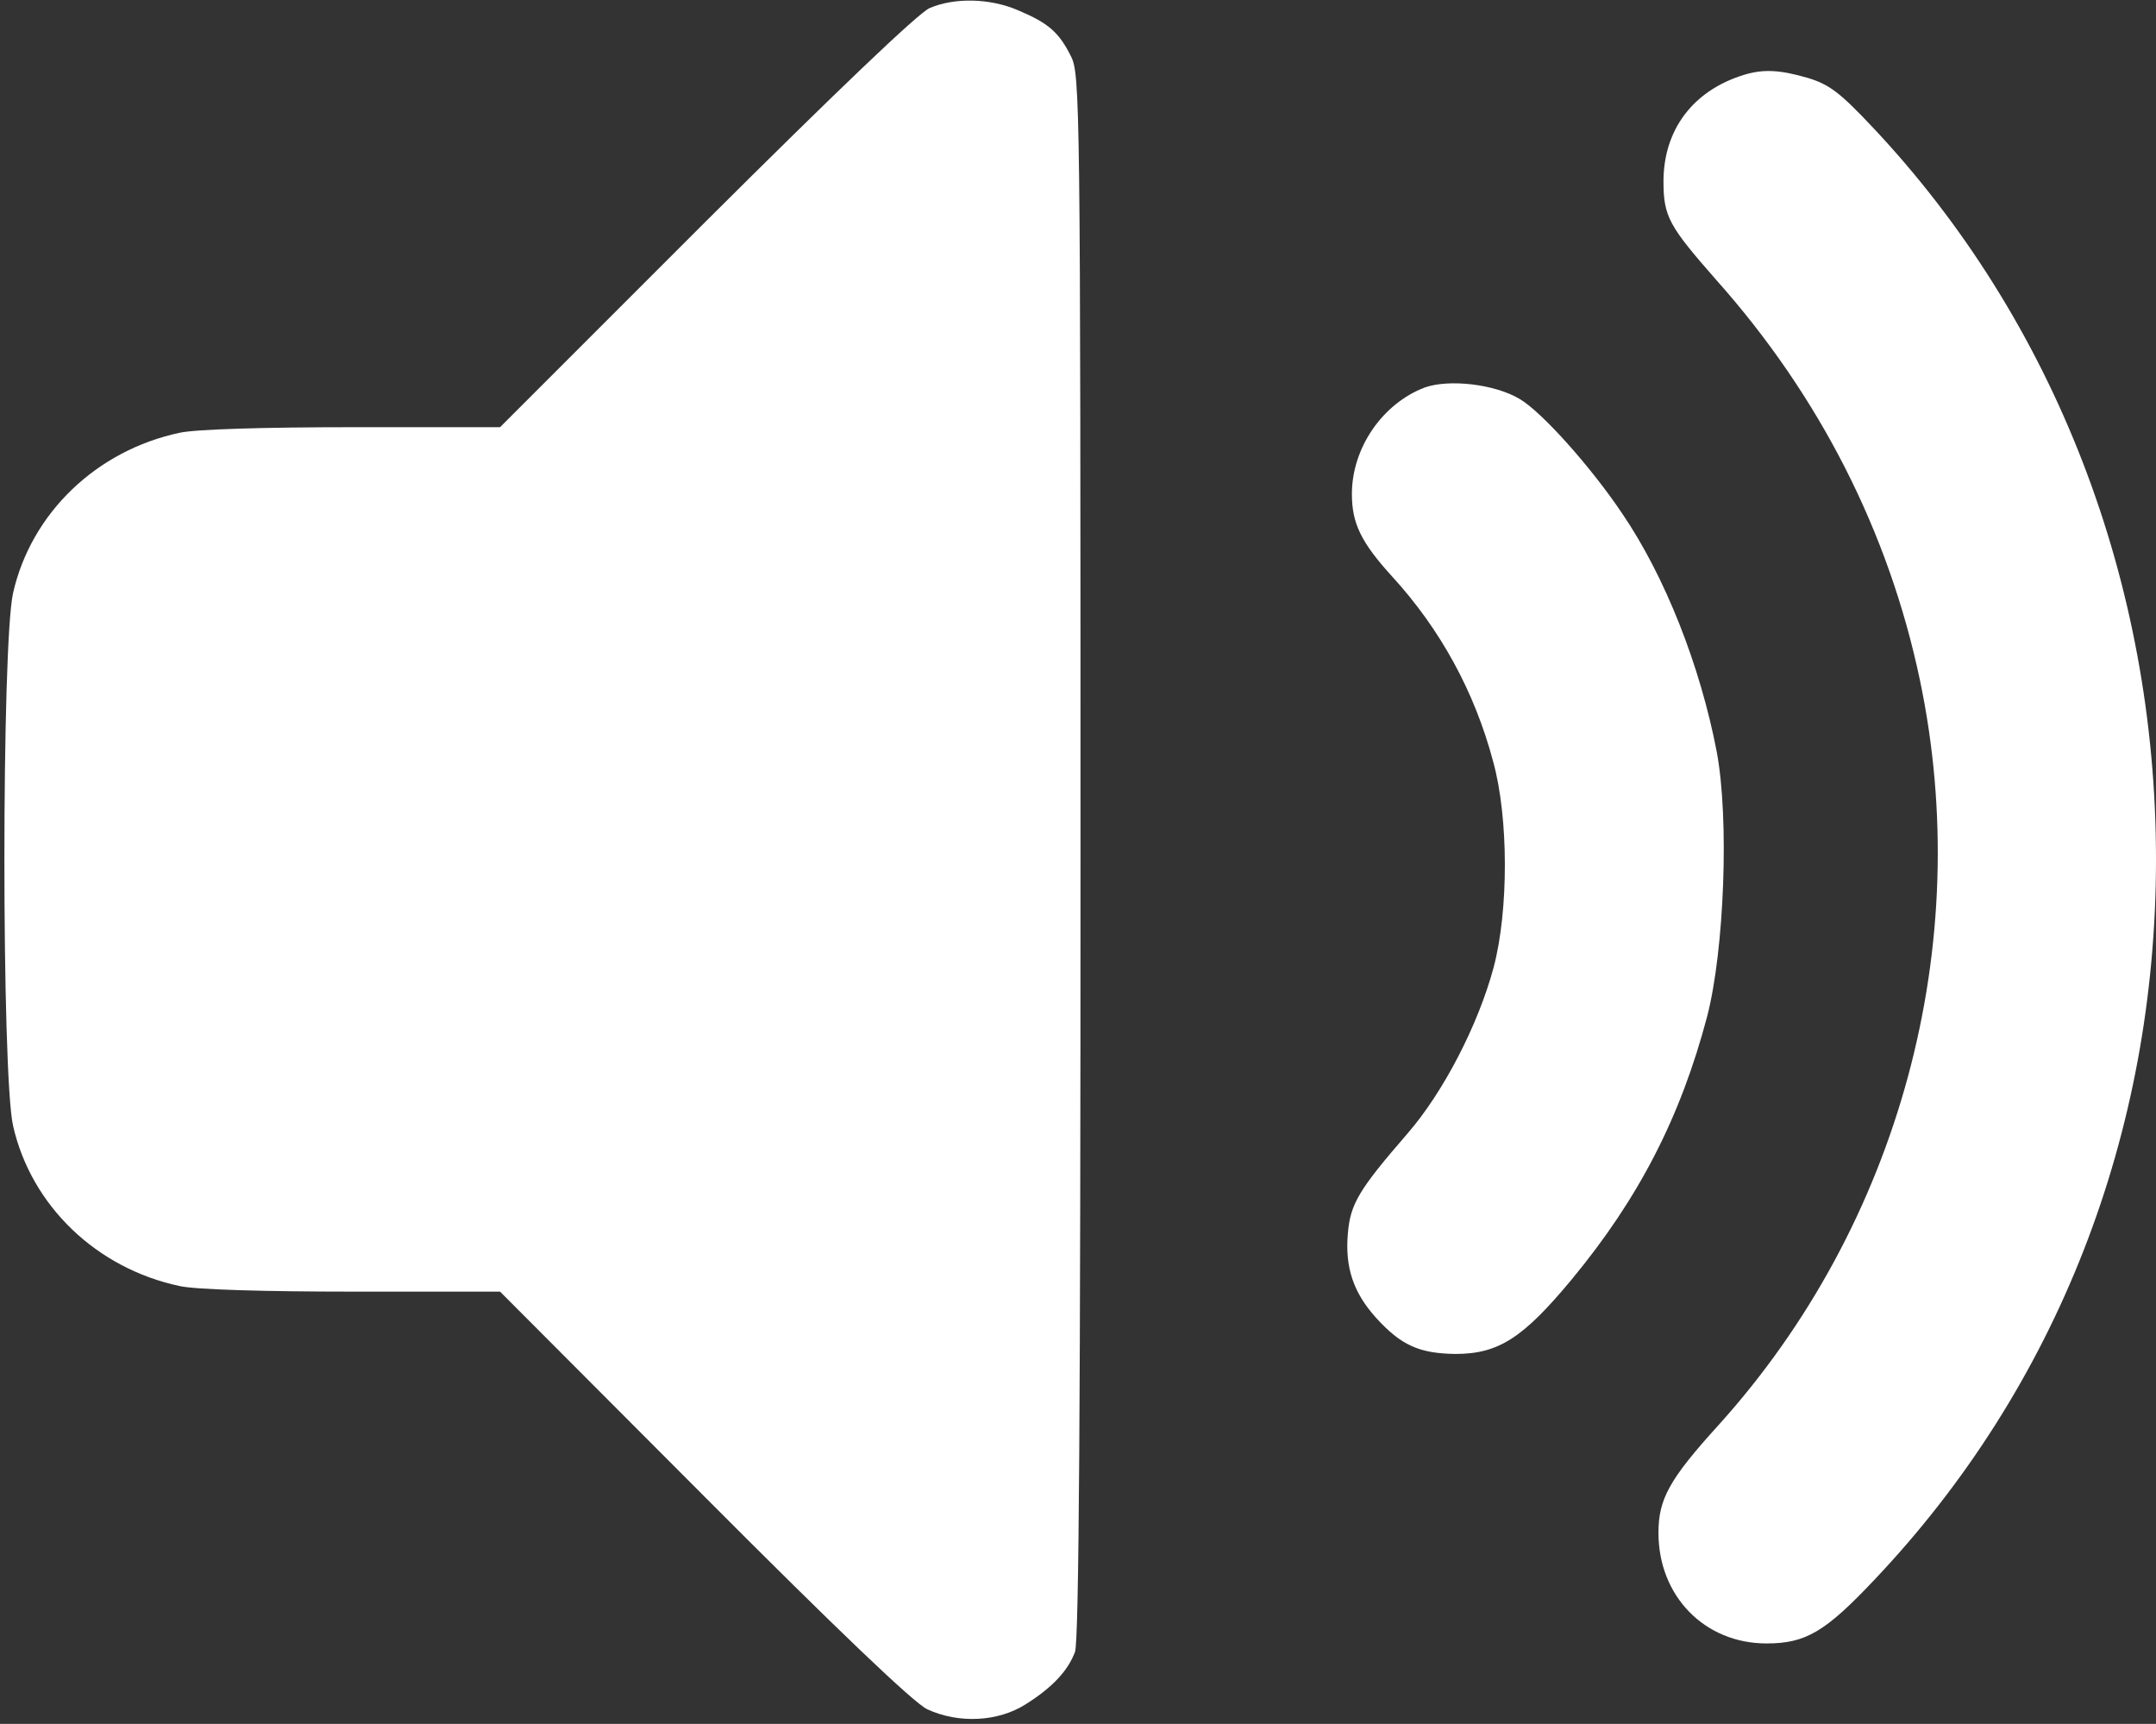 <?xml version="1.0" encoding="UTF-8"?> <svg xmlns="http://www.w3.org/2000/svg" width="429" height="343" viewBox="0 0 429 343" fill="none"><rect x="0" y="0" width="429" height="343" fill="#333333" stroke="none"/><path d="M185 1.599C182.8 2.499 166 18.599 140.5 43.999L99.5 84.999H70.3C52.7 84.999 39 85.399 35.8 86.099C19.2 89.599 6.2 102.099 2.6 117.999C0.3 128.199 0.3 213.799 2.6 223.999C6.2 239.899 19.2 252.399 35.8 255.899C39 256.599 52.7 256.999 70.3 256.999H99.5L140 297.599C166.8 324.499 181.8 338.799 184.5 340.099C190.8 342.999 198.6 342.599 204.1 339.099C209.5 335.699 212.5 332.399 213.9 328.699C214.7 326.699 215 278.099 215 170.399C215 19.799 214.9 14.799 213.1 11.199C210.7 6.399 208.6 4.599 202.7 2.099C197 -0.401 189.9 -0.501 185 1.599Z" fill="white"></path><path d="M347 14.9C336.9 18 331 25.8 331 36.1C331 43.1 332.1 45 341.5 55.7C362 78.7 375.8 105.8 382 135.2C393.1 187.9 378 243.6 342 283.5C332.1 294.4 330 298.3 330 305C330 317.6 339.2 327 351.5 327C359.3 327 363.2 324.7 373 314.3C409.3 276 429 225.6 429 171C429 115.8 408.8 63.7 372.6 25.3C366.1 18.4 364 16.8 359.7 15.5C354.2 13.9 350.9 13.7 347 14.9Z" fill="white"></path><path d="M283.5 77.098C275.1 80.298 269 89.098 269 98.298C269 104.098 270.8 107.898 277 114.698C286.6 125.198 293.4 137.598 297.1 151.498C300.2 162.698 300.2 181.198 297.2 192.498C294.1 203.998 287.2 217.298 280.1 225.498C270.4 236.698 268.7 239.498 268.2 245.398C267.6 252.198 269.3 257.198 273.8 262.198C278.8 267.698 282.4 269.298 289.6 269.398C298.2 269.398 303.1 266.198 312.8 254.498C326.1 238.398 334.4 222.298 339.7 202.198C343.1 188.998 344.1 162.998 341.6 149.598C338.3 132.398 331.3 114.698 322.8 102.198C316.5 92.798 306.7 81.898 302.4 79.398C297.4 76.398 288.3 75.398 283.5 77.098Z" fill="white"></path></svg> 